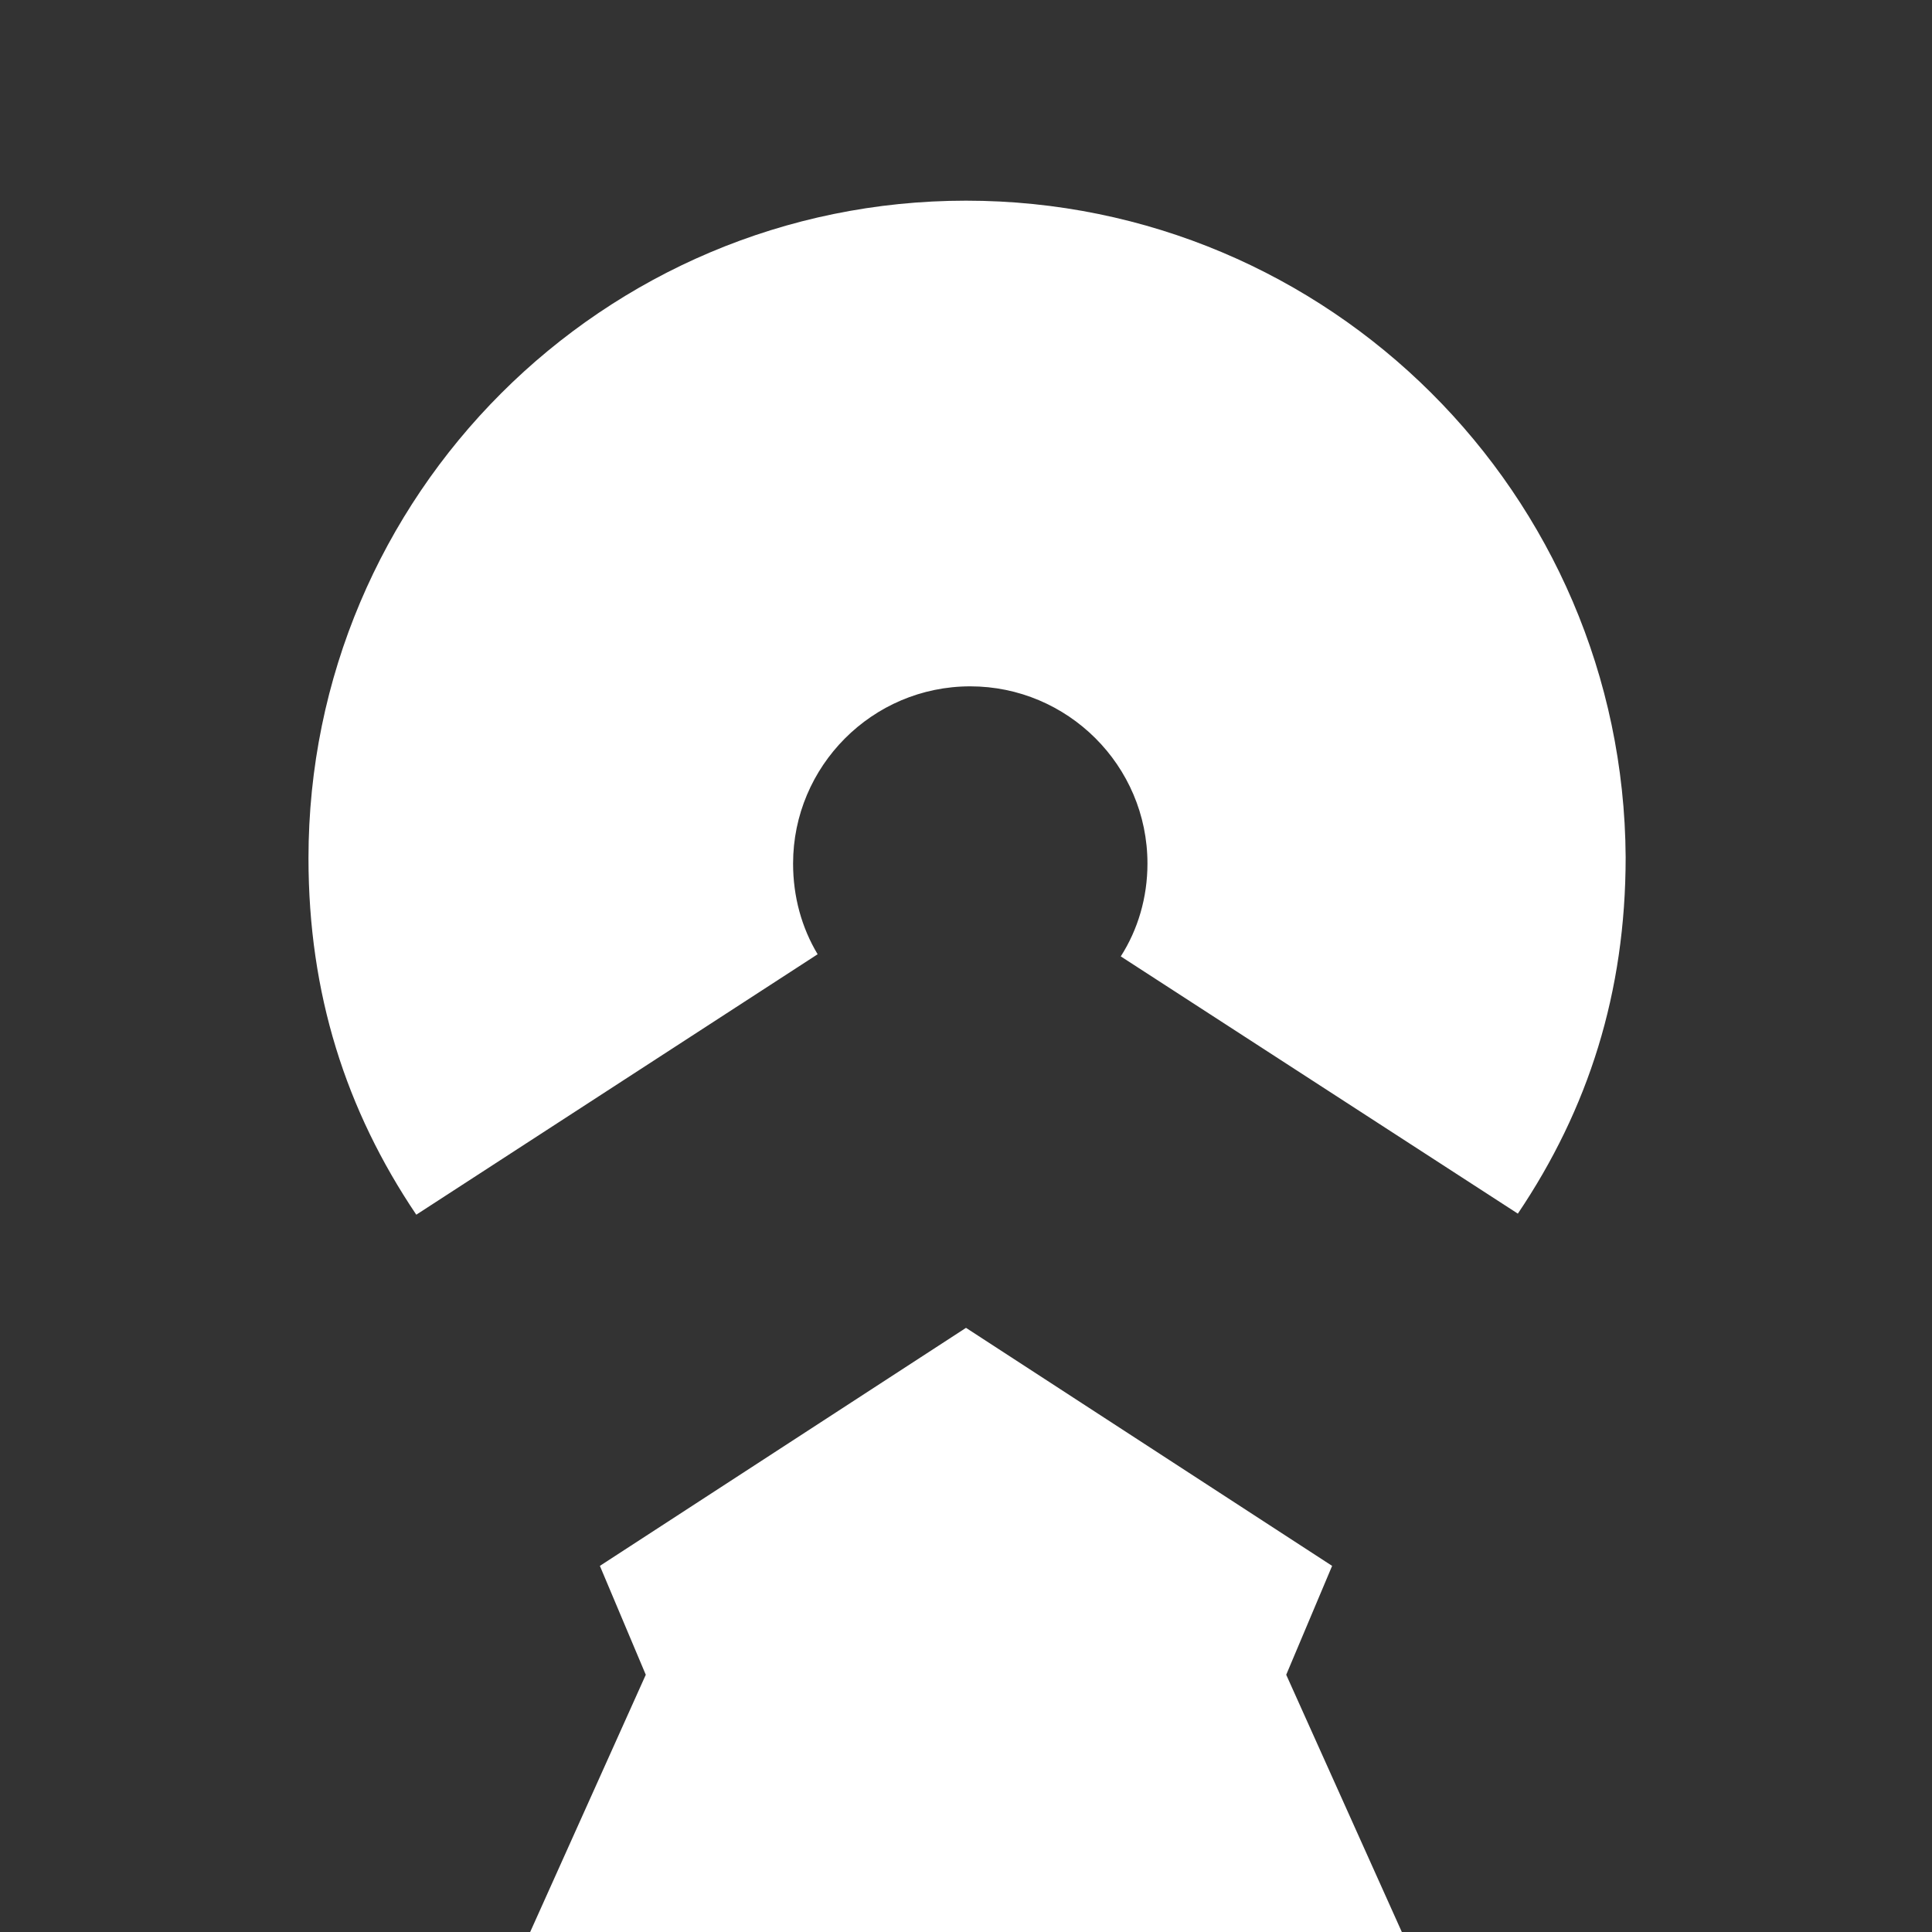 <?xml version="1.0" encoding="UTF-8"?>
<svg xmlns="http://www.w3.org/2000/svg" xmlns:xlink="http://www.w3.org/1999/xlink" version="1.1" id="Layer_1" x="0px" y="0px" viewBox="0 0 181 181" xml:space="preserve">
<rect x="0" y="0" width="181" height="181" fill="#333333" stroke="none"/>
<path fill="#FFFFFF" d="M90.5,18.8c-34,0-61.6,27.6-61.6,61.6c0,12.7,3.5,23.6,10.1,33.4l37.6-24.4c-1.5-2.5-2.3-5.4-2.3-8.5  c0-9.1,7.4-16.6,16.6-16.6c9.1,0,16.6,7.4,16.6,16.6c0,3.2-0.9,6.2-2.5,8.7l37.2,24.1c6.6-9.8,10.1-20.7,10.1-33.4  C152.1,46.3,124.5,18.8,90.5,18.8z"></path>
<polygon fill="#FFFFFF" points="49.4,181.6 131.6,181.6 120.5,156.9 124.8,146.7 90.5,124.4 56.2,146.7 60.5,156.9 "></polygon>
<g>
</g>
<g>
</g>
<g>
</g>
<g>
</g>
<g>
</g>
<g>
</g>
</svg>
